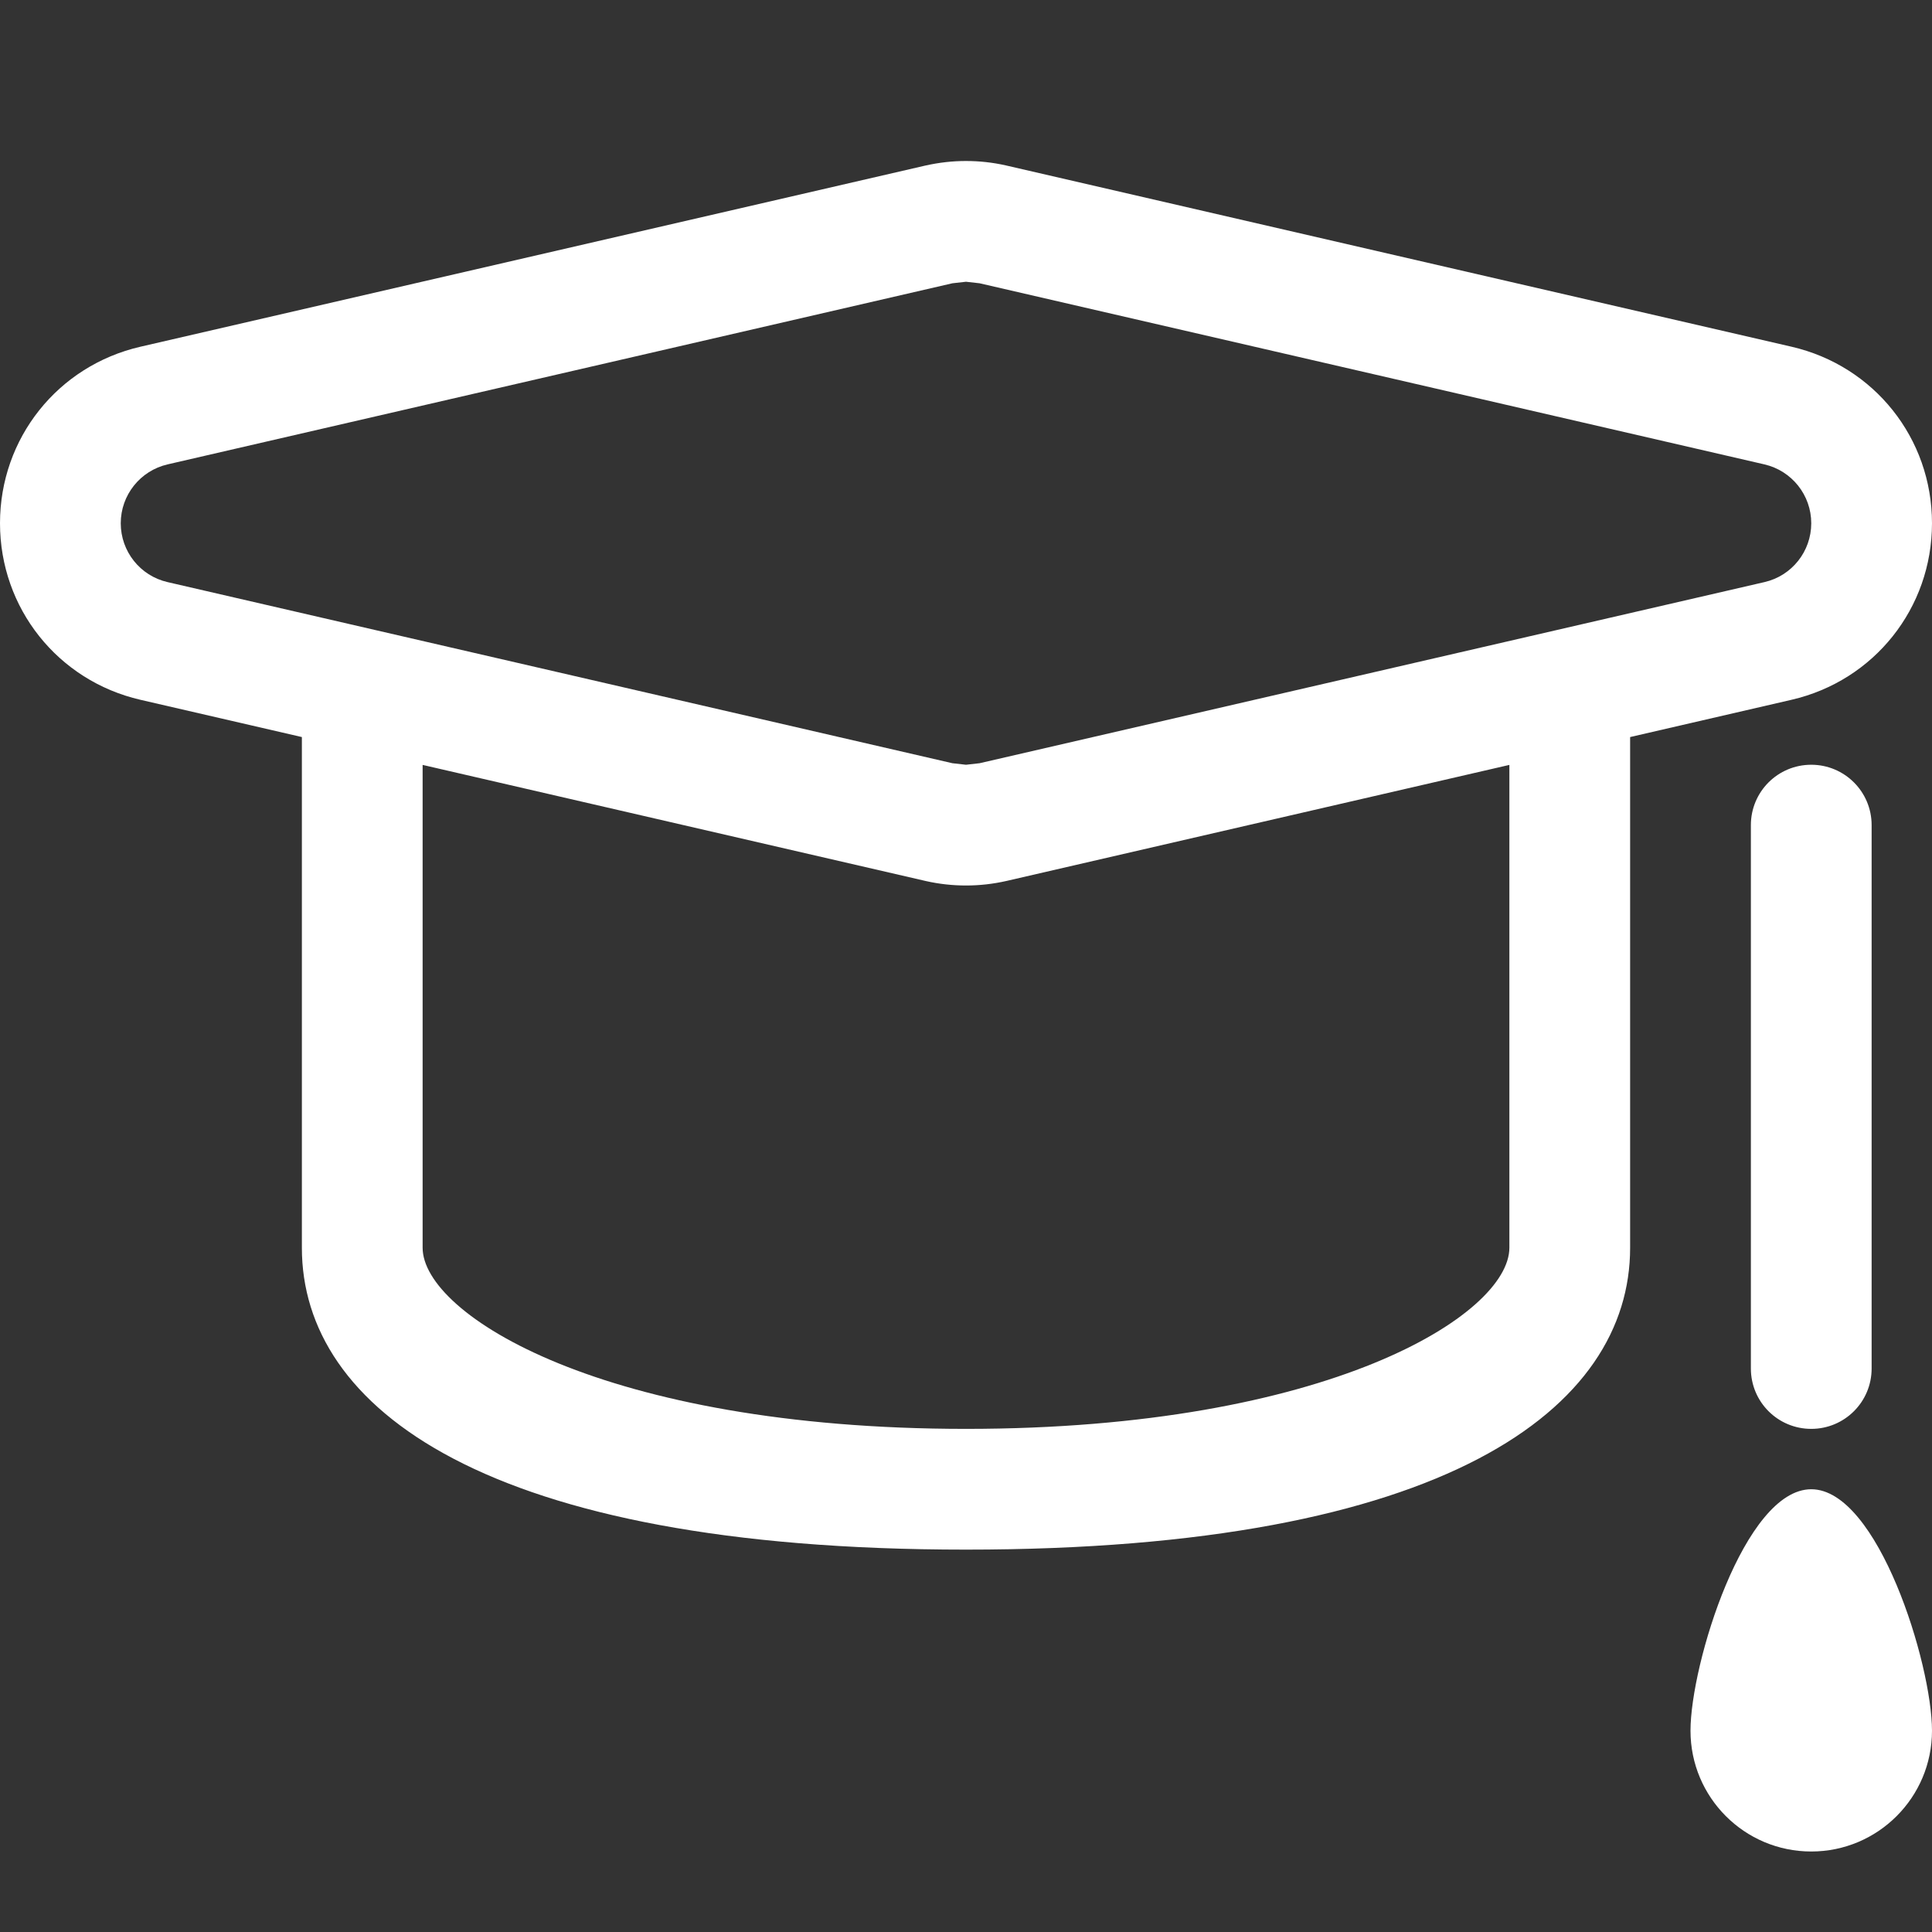 <?xml version="1.0" encoding="UTF-8" standalone="no"?><!DOCTYPE svg PUBLIC "-//W3C//DTD SVG 1.1//EN" "http://www.w3.org/Graphics/SVG/1.1/DTD/svg11.dtd"><svg width="100%" height="100%" viewBox="0 0 24 24" version="1.1" xmlns="http://www.w3.org/2000/svg" xmlns:xlink="http://www.w3.org/1999/xlink" xml:space="preserve" xmlns:serif="http://www.serif.com/" style="fill-rule:evenodd;clip-rule:evenodd;stroke-linejoin:round;stroke-miterlimit:1.414;"><rect x="0" y="0" width="24" height="24" fill="#333333" stroke="none"/><path d="M24,21.5c0,0.828 -0.672,1.5 -1.5,1.5c-0.829,0 -1.5,-0.672 -1.5,-1.5c0,-0.828 0.671,-3 1.5,-3c0.828,0 1.5,2.172 1.5,3Zm-2.25,-11.25l0,6.75c0,0.415 0.335,0.75 0.75,0.75c0.414,0 0.75,-0.335 0.75,-0.75l0,-6.75c0,-0.415 -0.336,-0.75 -0.75,-0.75c-0.415,0 -0.75,0.335 -0.75,0.75Zm0.505,-1.557l-2.005,0.463l0,6.344c0,1.991 -2.279,3.75 -8.25,3.75c-5.972,0 -8.25,-1.759 -8.25,-3.75l0,-6.344l-2.006,-0.463c-1.026,-0.237 -1.744,-1.138 -1.744,-2.193c0,-1.055 0.717,-1.956 1.745,-2.193l9.749,-2.25c0.174,-0.039 0.34,-0.057 0.506,-0.057c0.166,0 0.332,0.018 0.496,0.055l9.759,2.252c1.027,0.237 1.745,1.138 1.745,2.193c0,1.054 -0.718,1.956 -1.745,2.193Zm-3.505,0.809l-6.245,1.441c-0.172,0.039 -0.339,0.057 -0.505,0.057c-0.166,0 -0.333,-0.018 -0.497,-0.055l-6.253,-1.443l0,5.998c0,0.829 2.25,2.25 6.75,2.25c4.5,0 6.75,-1.421 6.75,-2.25l0,-5.998Zm3.169,-2.271c0.34,-0.078 0.581,-0.381 0.581,-0.731c0,-0.349 -0.241,-0.652 -0.581,-0.731l-9.75,-2.25l-0.169,-0.019l-0.169,0.019l-9.75,2.25c-0.34,0.079 -0.581,0.382 -0.581,0.731c0,0.35 0.241,0.653 0.581,0.731l9.75,2.25l0.169,0.019l0.169,-0.019l9.75,-2.25Z" style="fill:#fff;fill-rule:nonzero;"/></svg>